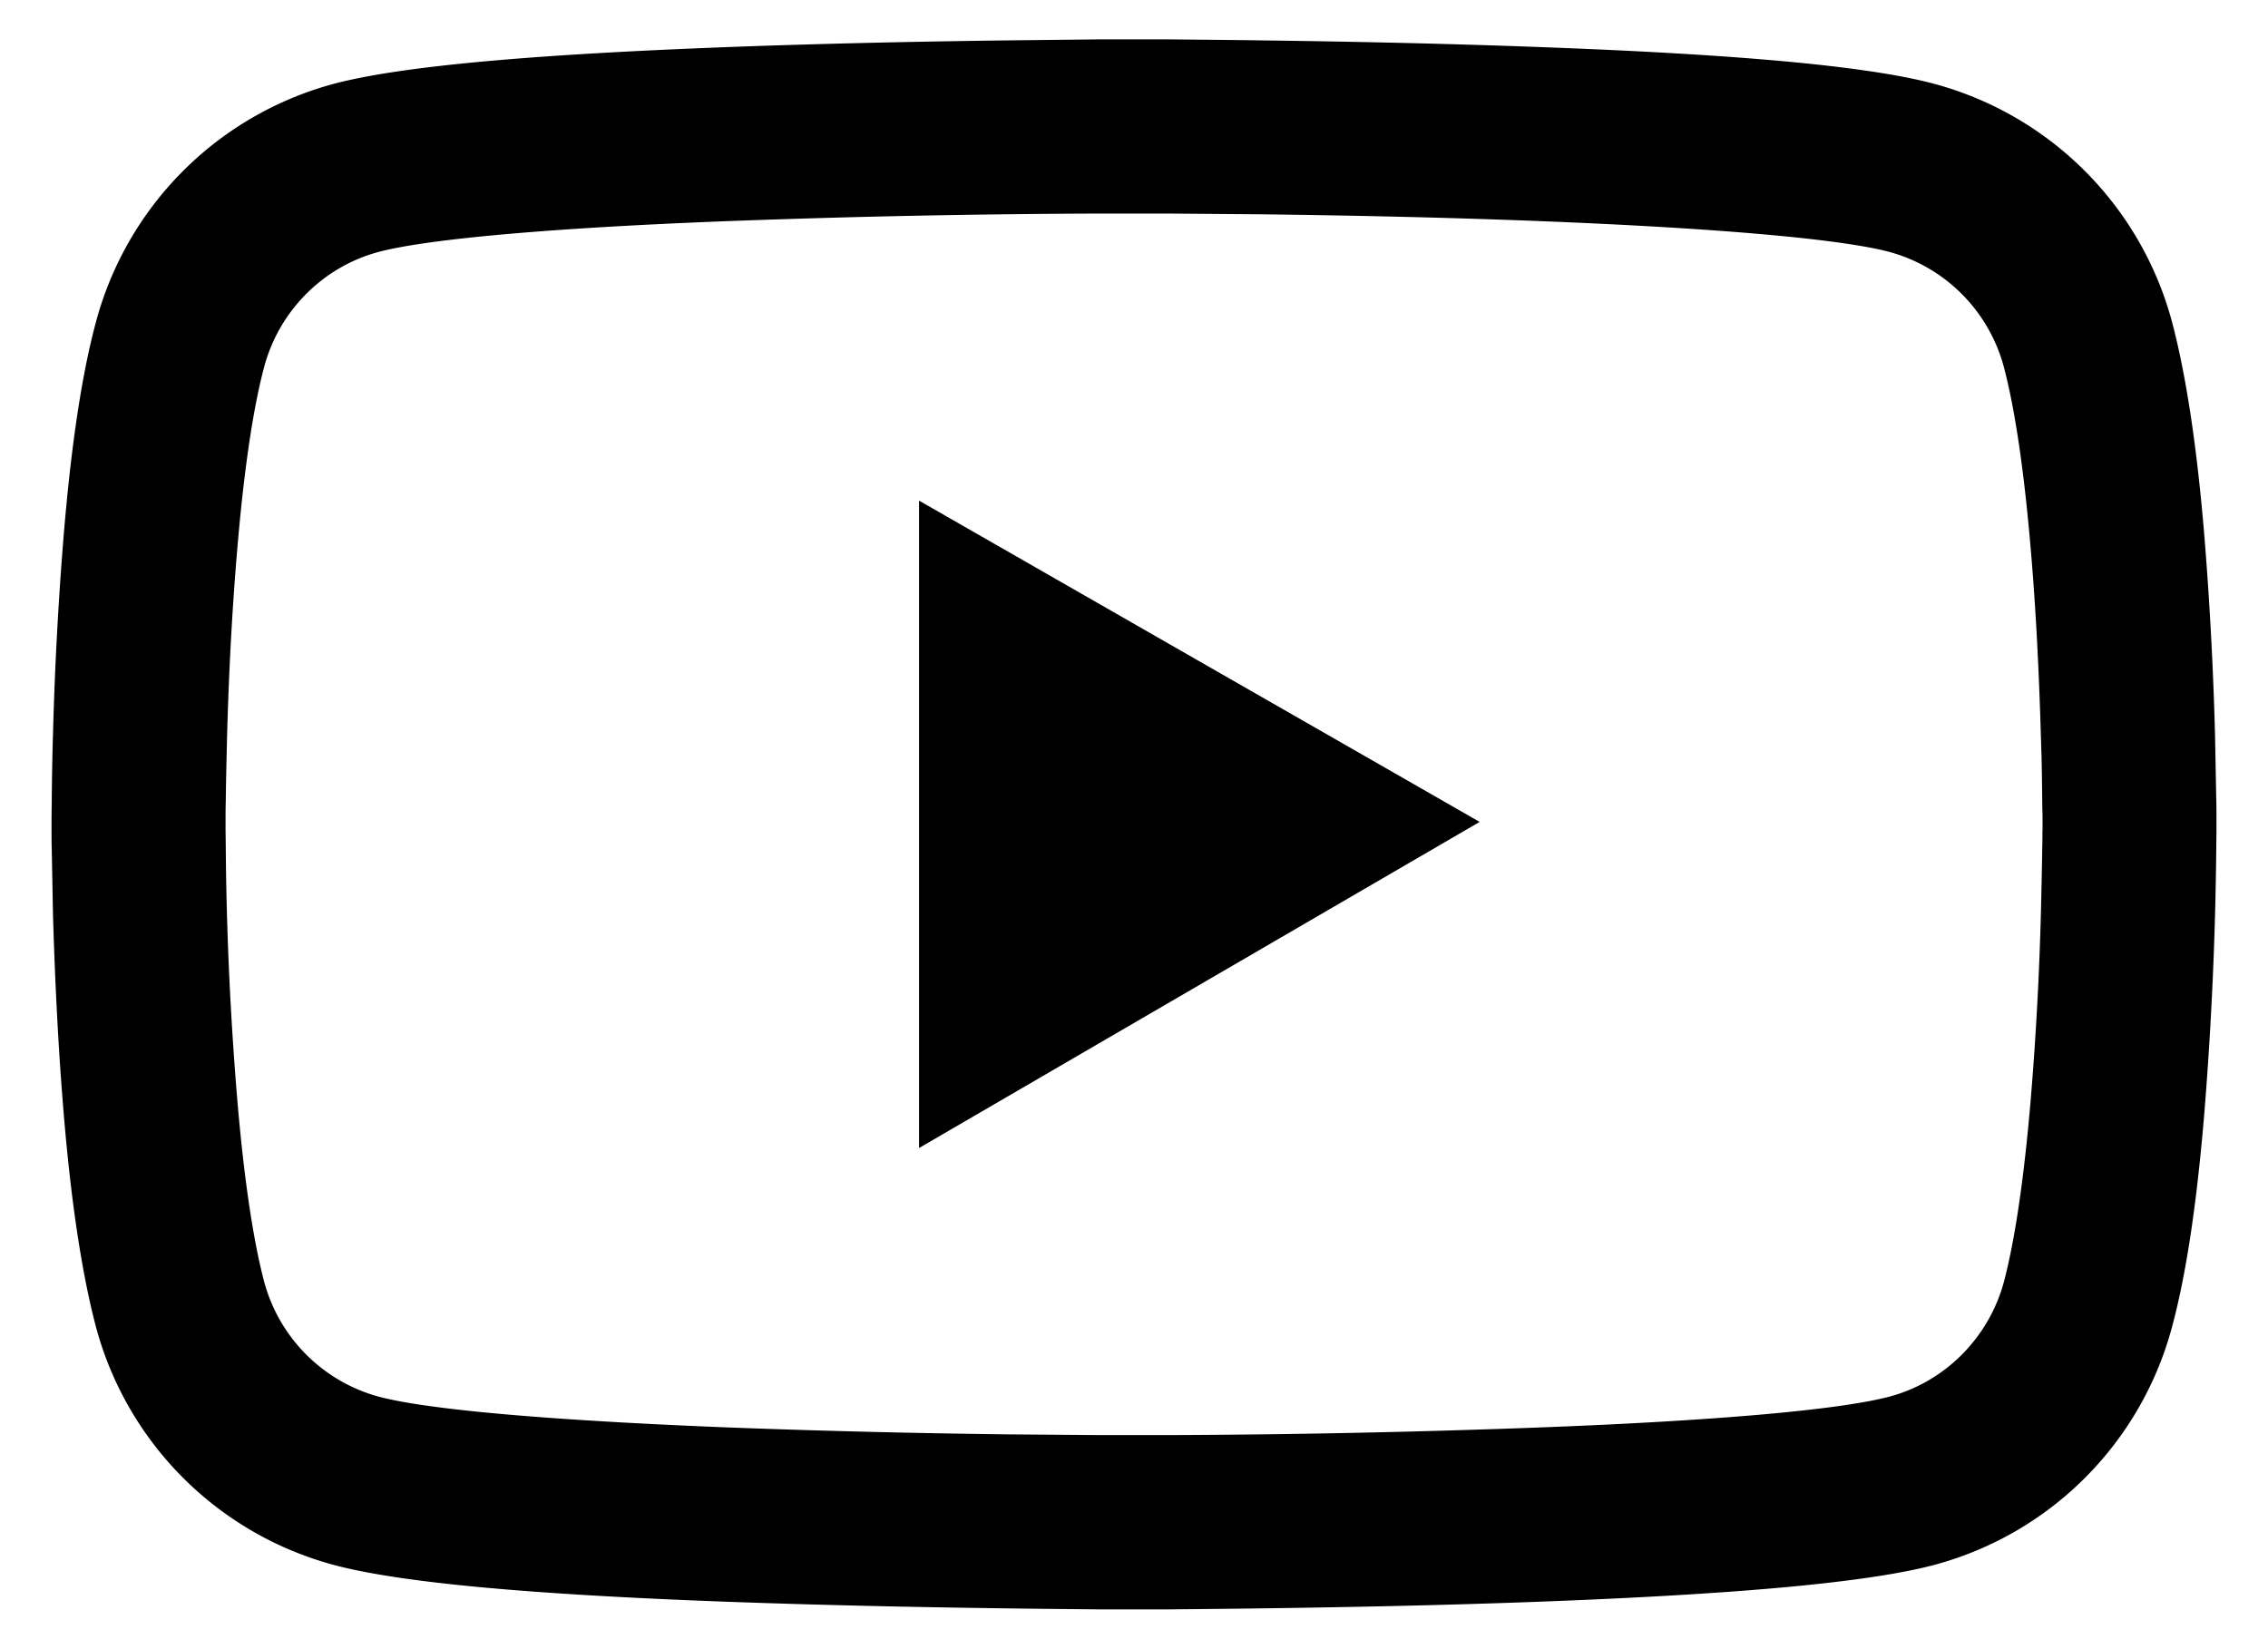 <svg width="22" height="16" fill="none" xmlns="http://www.w3.org/2000/svg"><path d="M21.5 7.932c0-.052 0-.11-.002-.178l-.012-.63a35.202 35.202 0 00-.103-1.92c-.07-.846-.174-1.552-.314-2.081A3.269 3.269 0 0018.765.814c-.663-.178-1.962-.288-3.79-.356-.87-.033-1.8-.054-2.73-.066-.326-.005-.629-.007-.9-.01h-.69l-.9.01c-.93.012-1.86.033-2.73.066-1.828.07-3.129.18-3.79.356A3.266 3.266 0 00.931 3.123c-.143.53-.244 1.235-.314 2.08a35.289 35.289 0 00-.103 1.92c-.007.228-.01.441-.012.63l-.002.18v.131c0 .052 0 .11.002.178l.012.63c.019.655.052 1.306.103 1.92.07.846.174 1.552.314 2.082a3.266 3.266 0 002.304 2.308c.661.178 1.962.289 3.79.357.87.032 1.8.053 2.73.065.326.005.629.007.9.01h.69c.271-.003.574-.005.9-.01.93-.012 1.86-.033 2.73-.066 1.828-.07 3.129-.18 3.79-.356a3.262 3.262 0 002.304-2.308c.143-.53.244-1.236.314-2.082a36.084 36.084 0 00.115-2.55l.002-.178v-.131zm-1.688.122c0 .05 0 .103-.002.166-.002.183-.007.385-.012.603a31.7 31.7 0 01-.098 1.825c-.063.755-.152 1.374-.262 1.789-.146.541-.572.97-1.111 1.113-.493.131-1.733.237-3.418.3a106.46 106.46 0 01-3.574.073h-.67l-.886-.007a106.72 106.72 0 01-2.688-.066c-1.686-.066-2.928-.169-3.418-.3a1.581 1.581 0 01-1.11-1.113c-.11-.415-.2-1.034-.263-1.789a32.445 32.445 0 01-.11-2.428l-.002-.166V7.94c0-.049 0-.103.002-.166.002-.183.007-.384.012-.602.016-.624.049-1.247.098-1.826.063-.755.152-1.374.263-1.788.145-.542.571-.97 1.11-1.114.493-.13 1.732-.236 3.418-.3a106.493 106.493 0 013.574-.072h.67l.886.007c.916.011 1.833.032 2.688.065 1.685.066 2.928.17 3.418.3a1.58 1.58 0 011.11 1.114c.11.414.2 1.033.263 1.788.05.579.08 1.202.098 1.826.008.218.01.422.012.602 0 .063.003.12.003.166v.113zM8.915 11.138l5.438-3.164-5.438-3.117v6.281z" fill="#000"/></svg>